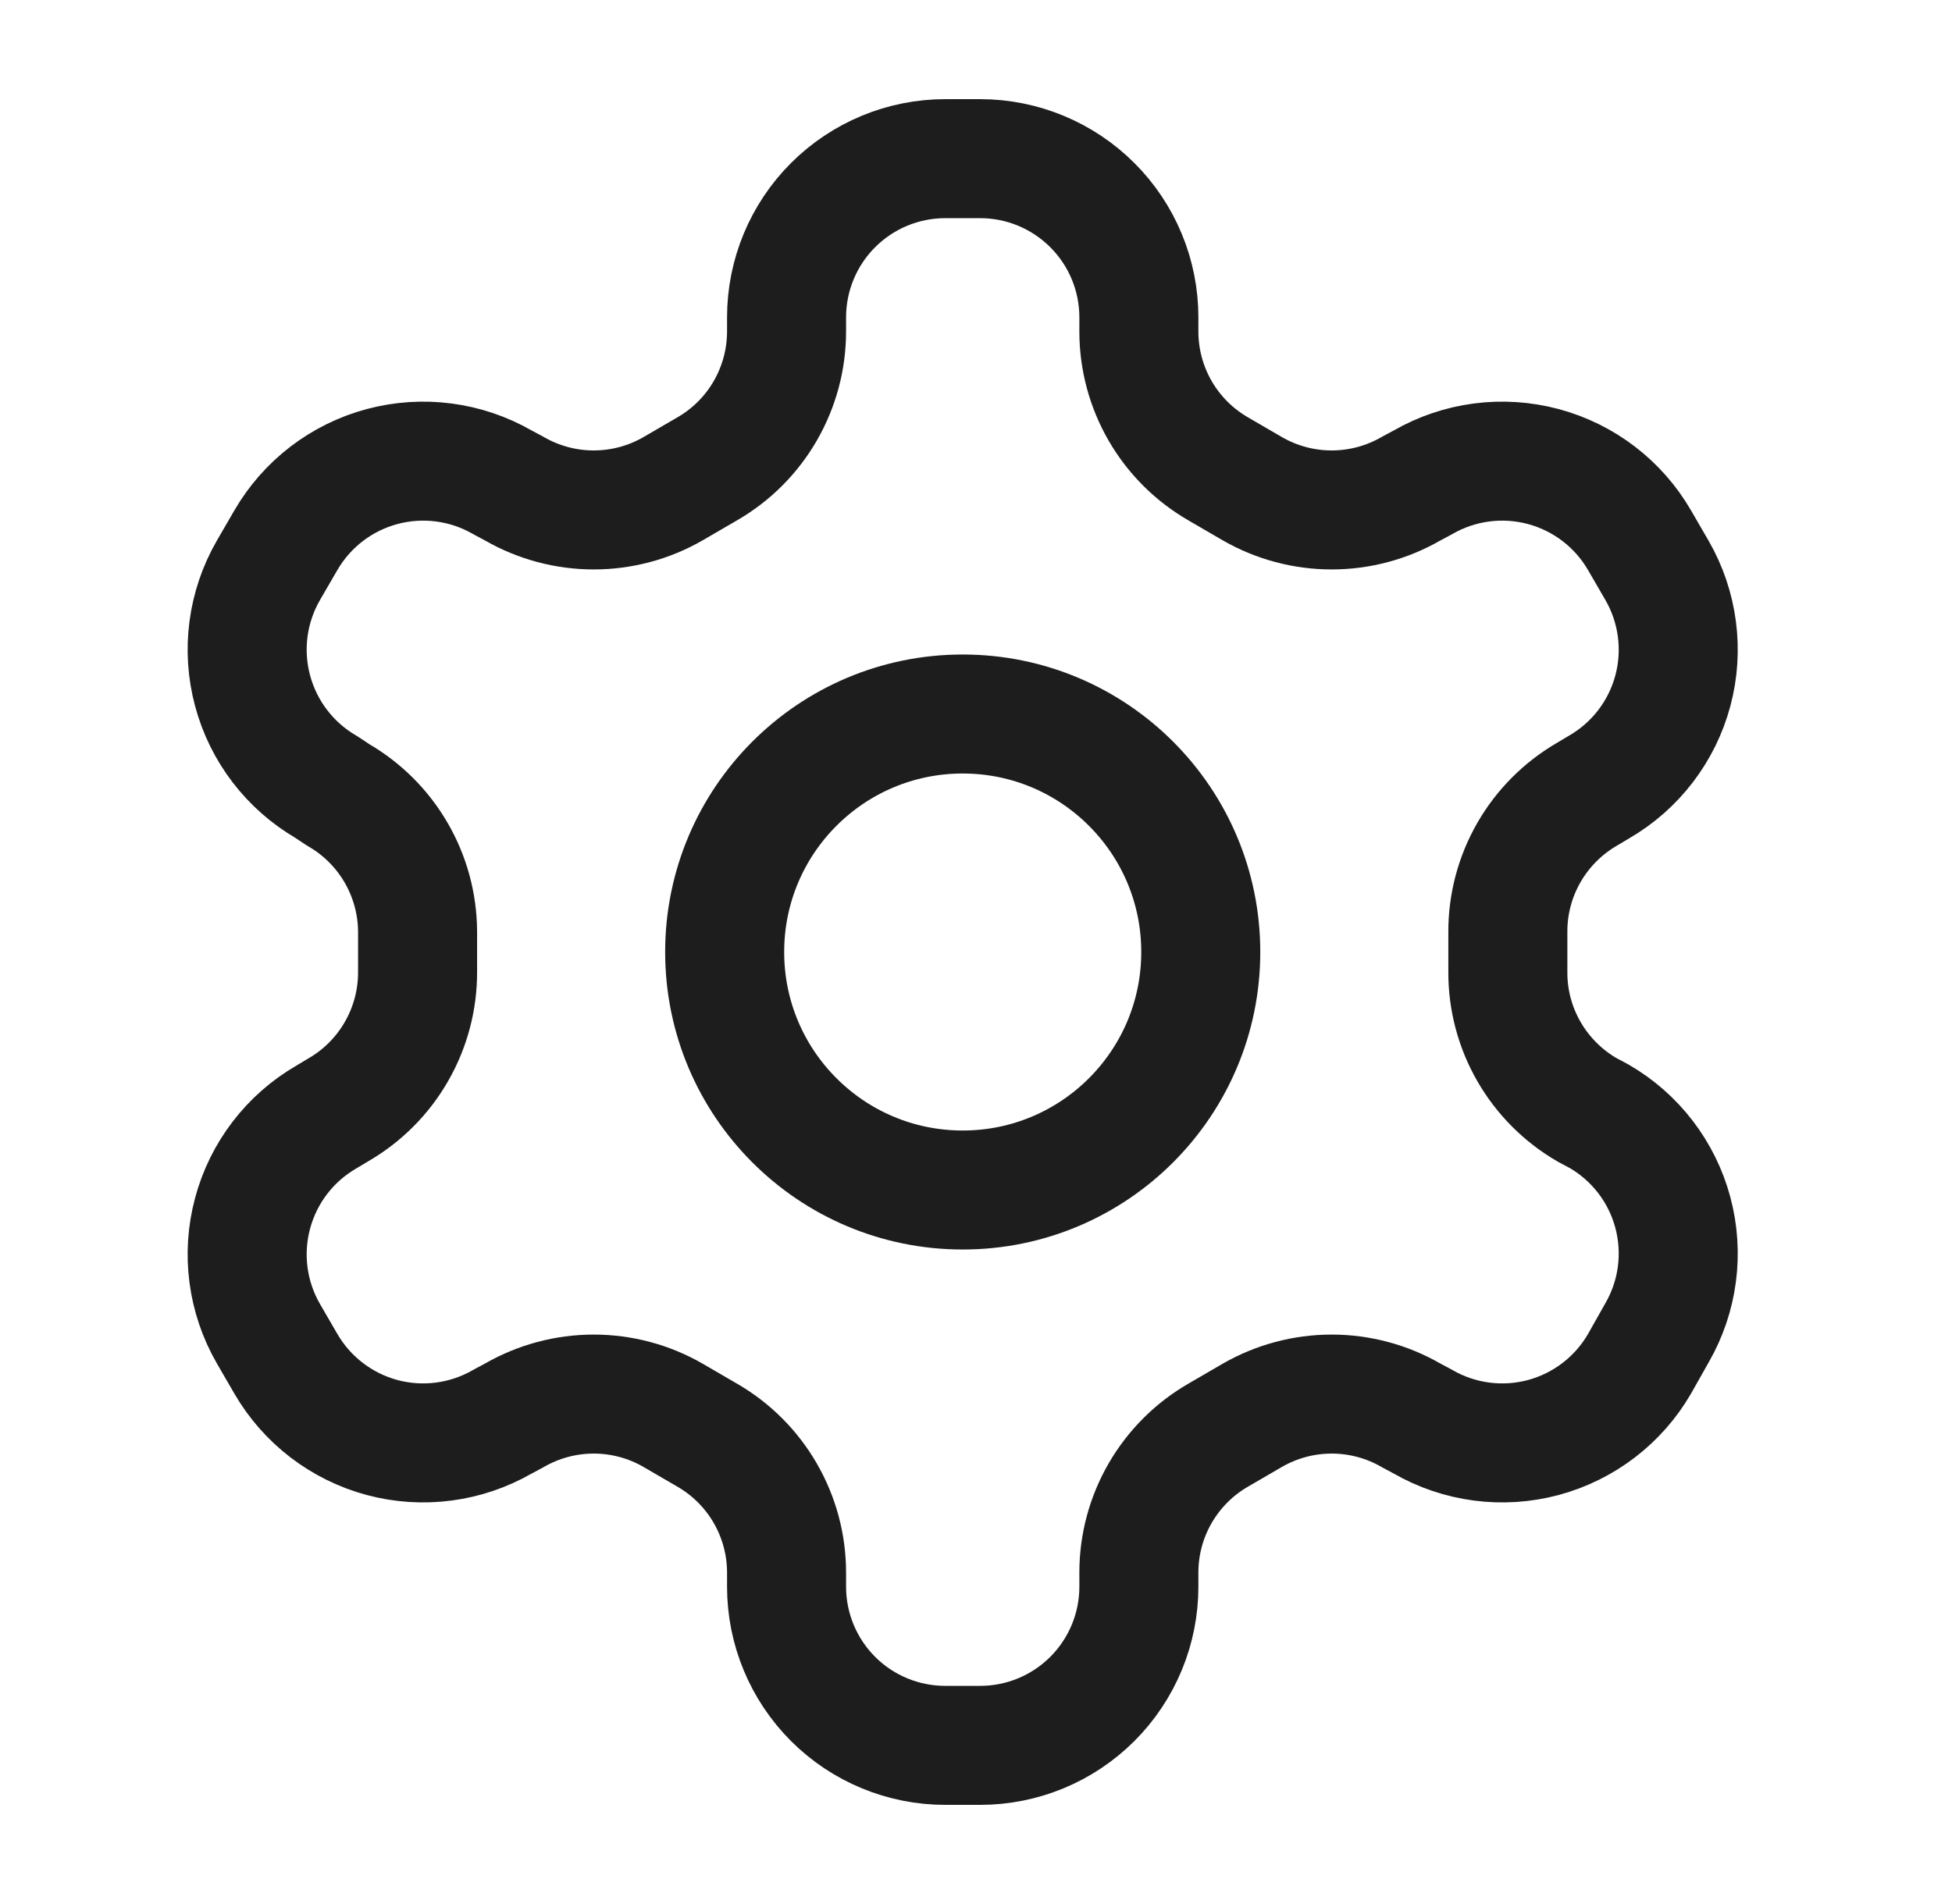 <svg width="41" height="40" viewBox="0 0 41 40" fill="none" xmlns="http://www.w3.org/2000/svg">
<path d="M20.587 3.333H19.854C18.97 3.333 18.122 3.685 17.497 4.31C16.872 4.935 16.521 5.783 16.521 6.667V6.967C16.52 7.551 16.366 8.125 16.073 8.632C15.781 9.138 15.36 9.558 14.854 9.85L14.137 10.267C13.631 10.559 13.056 10.713 12.471 10.713C11.886 10.713 11.311 10.559 10.804 10.267L10.554 10.133C9.789 9.692 8.88 9.573 8.027 9.801C7.174 10.029 6.447 10.586 6.004 11.35L5.637 11.983C5.196 12.748 5.076 13.657 5.305 14.51C5.533 15.363 6.09 16.091 6.854 16.534L7.104 16.7C7.608 16.991 8.027 17.409 8.319 17.912C8.612 18.415 8.767 18.985 8.771 19.567V20.417C8.773 21.004 8.62 21.582 8.327 22.091C8.035 22.6 7.613 23.023 7.104 23.317L6.854 23.467C6.09 23.909 5.533 24.637 5.305 25.49C5.076 26.343 5.196 27.252 5.637 28.017L6.004 28.65C6.447 29.414 7.174 29.971 8.027 30.2C8.88 30.428 9.789 30.308 10.554 29.867L10.804 29.733C11.311 29.441 11.886 29.287 12.471 29.287C13.056 29.287 13.631 29.441 14.137 29.733L14.854 30.15C15.36 30.442 15.781 30.863 16.073 31.369C16.366 31.875 16.52 32.449 16.521 33.033V33.334C16.521 34.218 16.872 35.065 17.497 35.691C18.122 36.316 18.97 36.667 19.854 36.667H20.587C21.471 36.667 22.319 36.316 22.944 35.691C23.57 35.065 23.921 34.218 23.921 33.334V33.033C23.921 32.449 24.076 31.875 24.368 31.369C24.661 30.863 25.081 30.442 25.587 30.15L26.304 29.733C26.811 29.441 27.386 29.287 27.971 29.287C28.556 29.287 29.131 29.441 29.637 29.733L29.887 29.867C30.652 30.308 31.561 30.428 32.414 30.2C33.267 29.971 33.995 29.414 34.437 28.65L34.804 28C35.245 27.235 35.365 26.327 35.137 25.474C34.909 24.62 34.352 23.893 33.587 23.45L33.337 23.317C32.829 23.023 32.407 22.6 32.114 22.091C31.821 21.582 31.668 21.004 31.671 20.417V19.584C31.668 18.996 31.821 18.419 32.114 17.909C32.407 17.4 32.829 16.977 33.337 16.683L33.587 16.534C34.352 16.091 34.909 15.363 35.137 14.51C35.365 13.657 35.245 12.748 34.804 11.983L34.437 11.35C33.995 10.586 33.267 10.029 32.414 9.801C31.561 9.573 30.652 9.692 29.887 10.133L29.637 10.267C29.131 10.559 28.556 10.713 27.971 10.713C27.386 10.713 26.811 10.559 26.304 10.267L25.587 9.85C25.081 9.558 24.661 9.138 24.368 8.632C24.076 8.125 23.921 7.551 23.921 6.967V6.667C23.921 5.783 23.57 4.935 22.944 4.31C22.319 3.685 21.471 3.333 20.587 3.333Z" stroke="#1D1D1E" stroke-width="2.5" stroke-linecap="round" stroke-linejoin="round"/>
<path d="M20.221 25C22.982 25 25.221 22.761 25.221 20C25.221 17.239 22.982 15 20.221 15C17.459 15 15.221 17.239 15.221 20C15.221 22.761 17.459 25 20.221 25Z" stroke="#1D1D1E" stroke-width="2.5" stroke-linecap="round" stroke-linejoin="round"/>
</svg>

